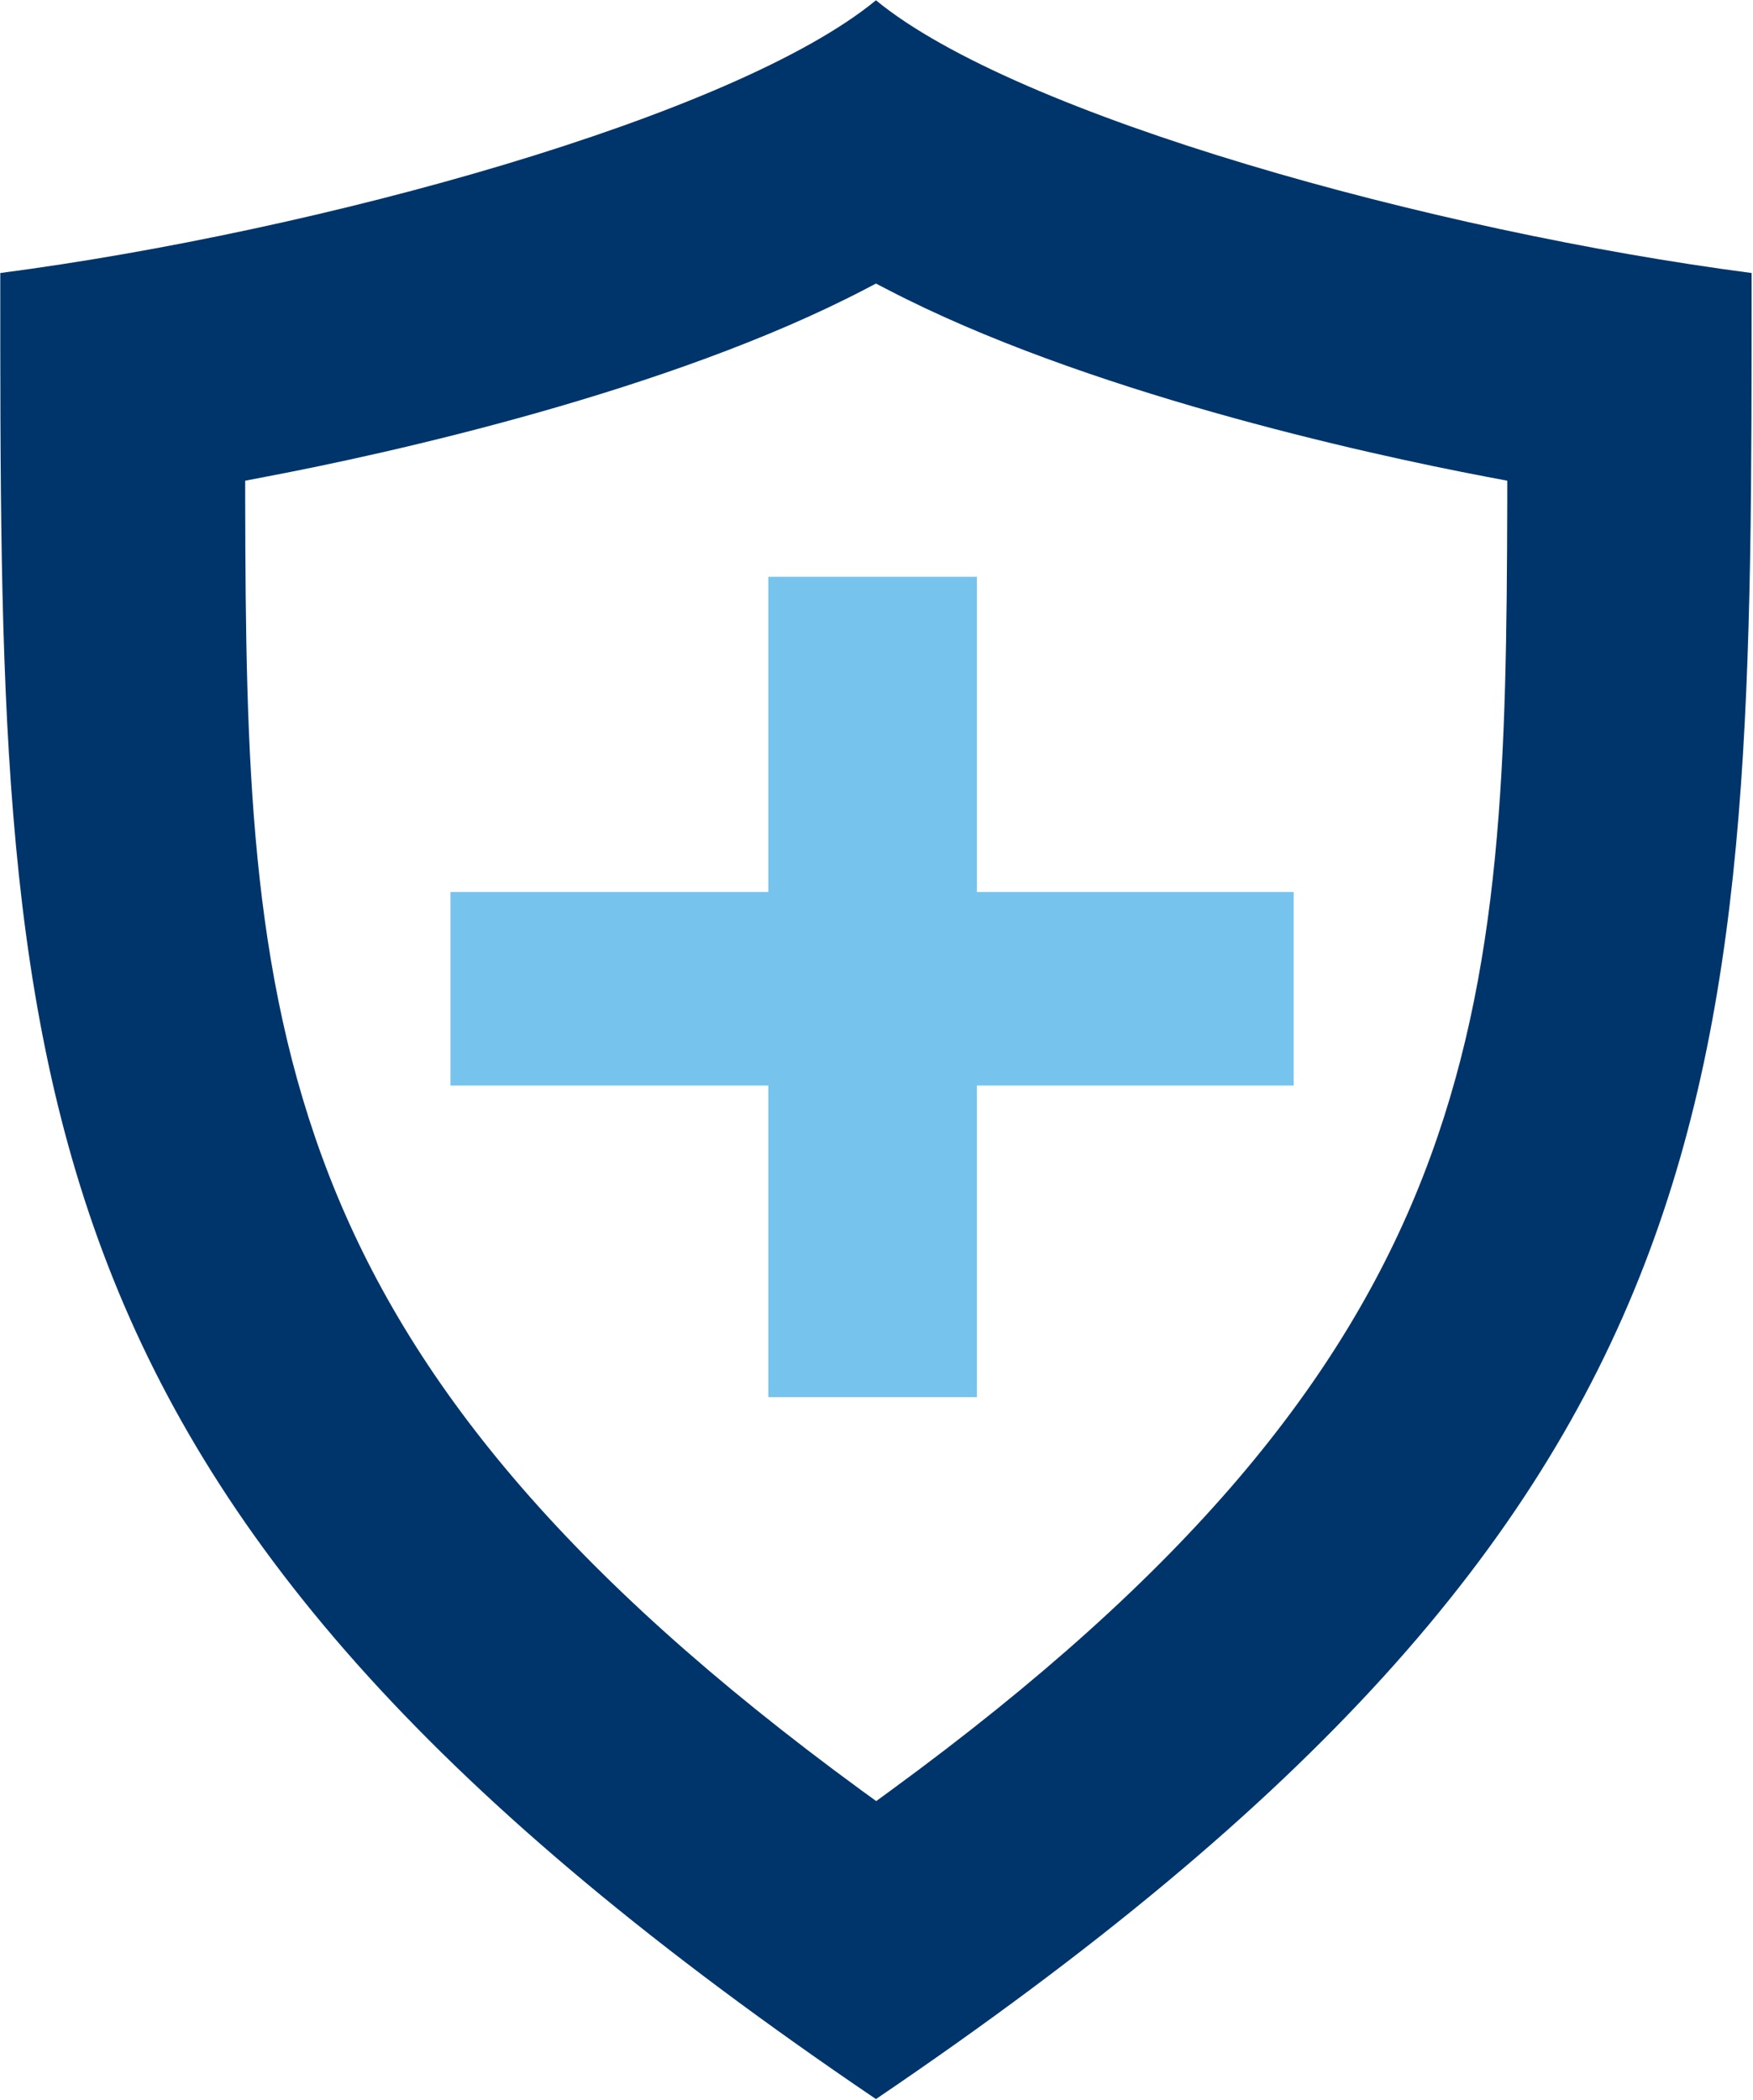 <svg version="1.2" xmlns="http://www.w3.org/2000/svg" viewBox="0 0 1264 1514" width="1264" height="1514">
	<title>safetyyy-svg</title>
	<style>
		.s0 { fill: #00356b } 
		.s1 { fill: #76c3ed } 
	</style>
	<path id="Layer" fill-rule="evenodd" class="s0" d="m0.2 196.8c229.8-30 530.2-113.2 631.4-196.6 101.4 83.4 401.8 166.6 631.4 196.6 0 583.2 3.4 886.4-631.4 1316.3-634.6-429.8-631.4-733.1-631.4-1316.3zm1071.8 146.9c-90.1-17.1-291.6-61.9-431.9-134.9l-8.5-4.4-8.4 4.4c-140.2 73-341.8 117.9-431.8 134.9l-14.6 2.8v14.7c0.4 185.5 3.1 339 60.6 486.4 57.5 147.5 169.5 286.3 383.5 442.8l10.9 7.9 10.8-7.9c214-156.5 326.1-295.3 383.6-442.8 57.5-147.4 60.1-300.7 60.6-486.4v-14.7z"/>
	<path id="Layer" class="s1" d="m704.4 643v-227.2h-150.4v227.2h-229.2v139.5h229.2v224.6h150.4v-224.6h228.4v-139.5z"/>
</svg>